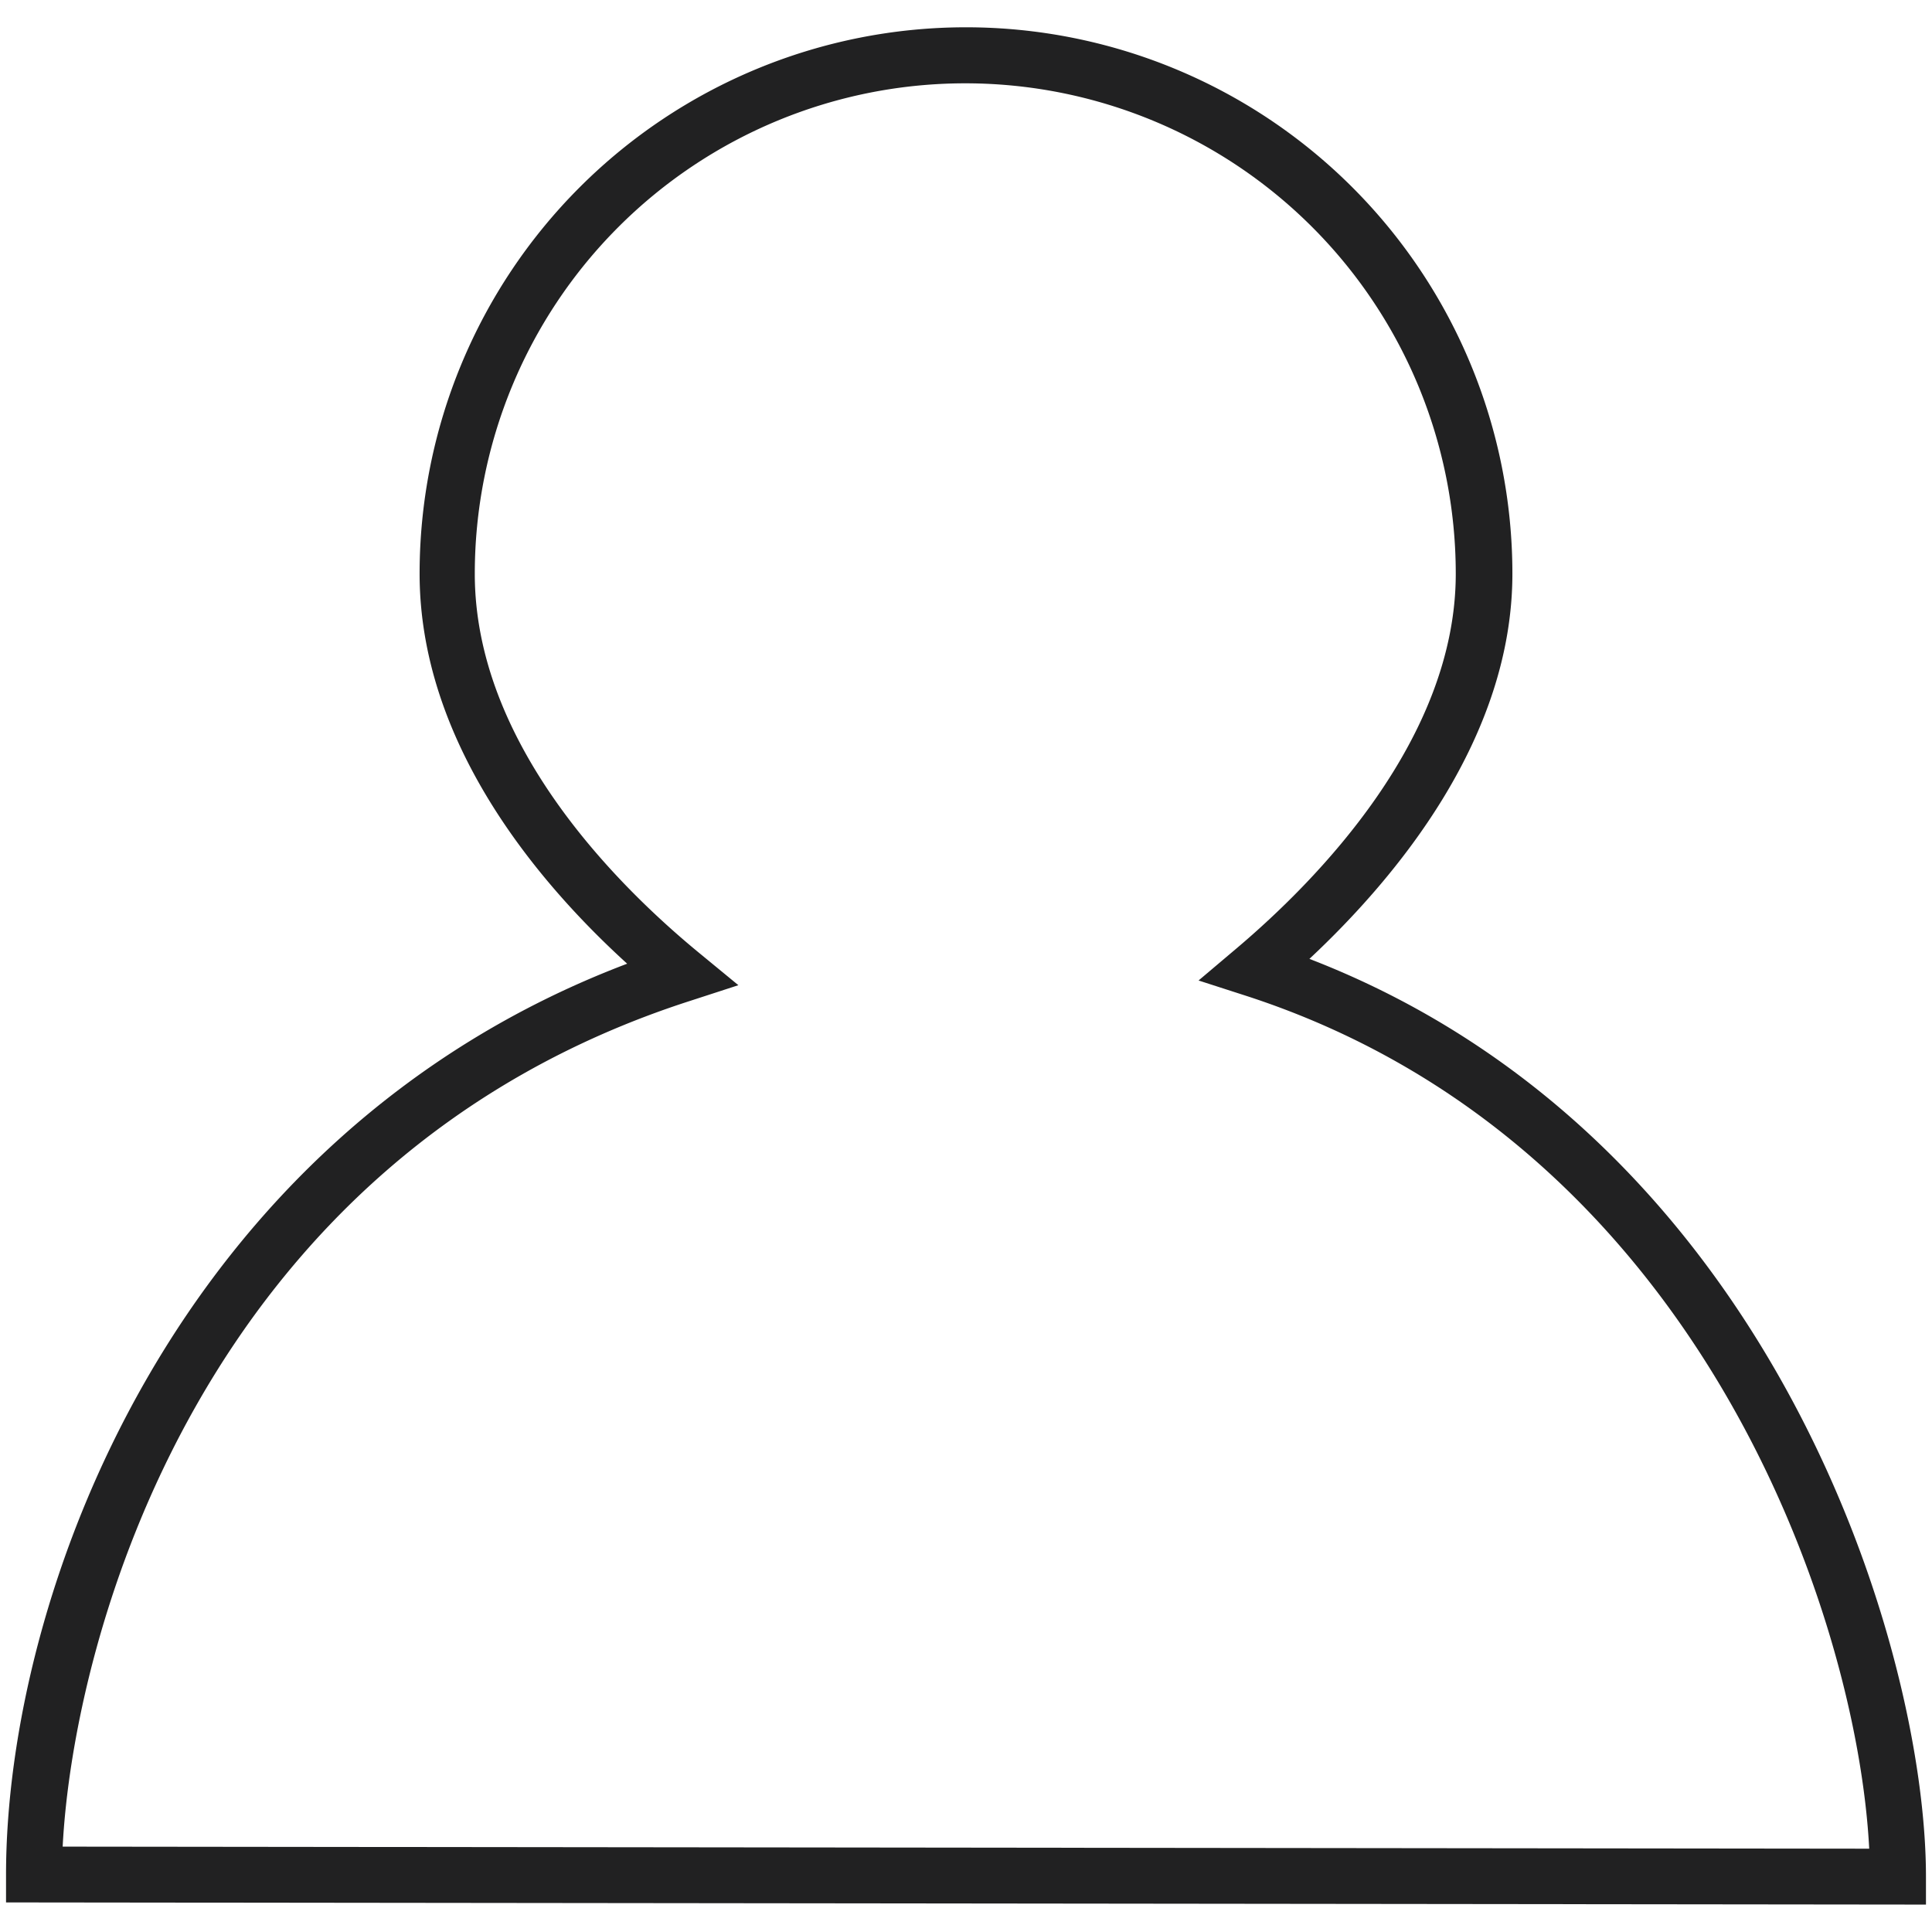 <?xml version="1.0" encoding="utf-8"?><svg xmlns="http://www.w3.org/2000/svg" width="160" height="160" viewBox="0 0 160 160"><path data-name="PERSON" d="M159.5 157.73l-159-.18v-2.31c0-22.94 13.79-61.16 51.44-75.43-7.49-6.81-17.19-18.38-17.19-32.3a45.25 45.25 0 0 1 90.5 0c0 13.56-9.49 25.05-16.81 31.9 38.47 14.85 51.06 57.18 51.06 76zm-154.31-4.8l149.61.17c-1-19.32-14.12-58.43-51.54-70.61l-4-1.29 3.17-2.68c6.77-5.73 18.13-17.38 18.13-31a40.62 40.62 0 0 0-81.24 0c0 14 11.63 25.68 18.56 31.38l3.27 2.69-4 1.3C16.45 96 6.06 135.86 5.19 152.93z" fill="#212122"/></svg>